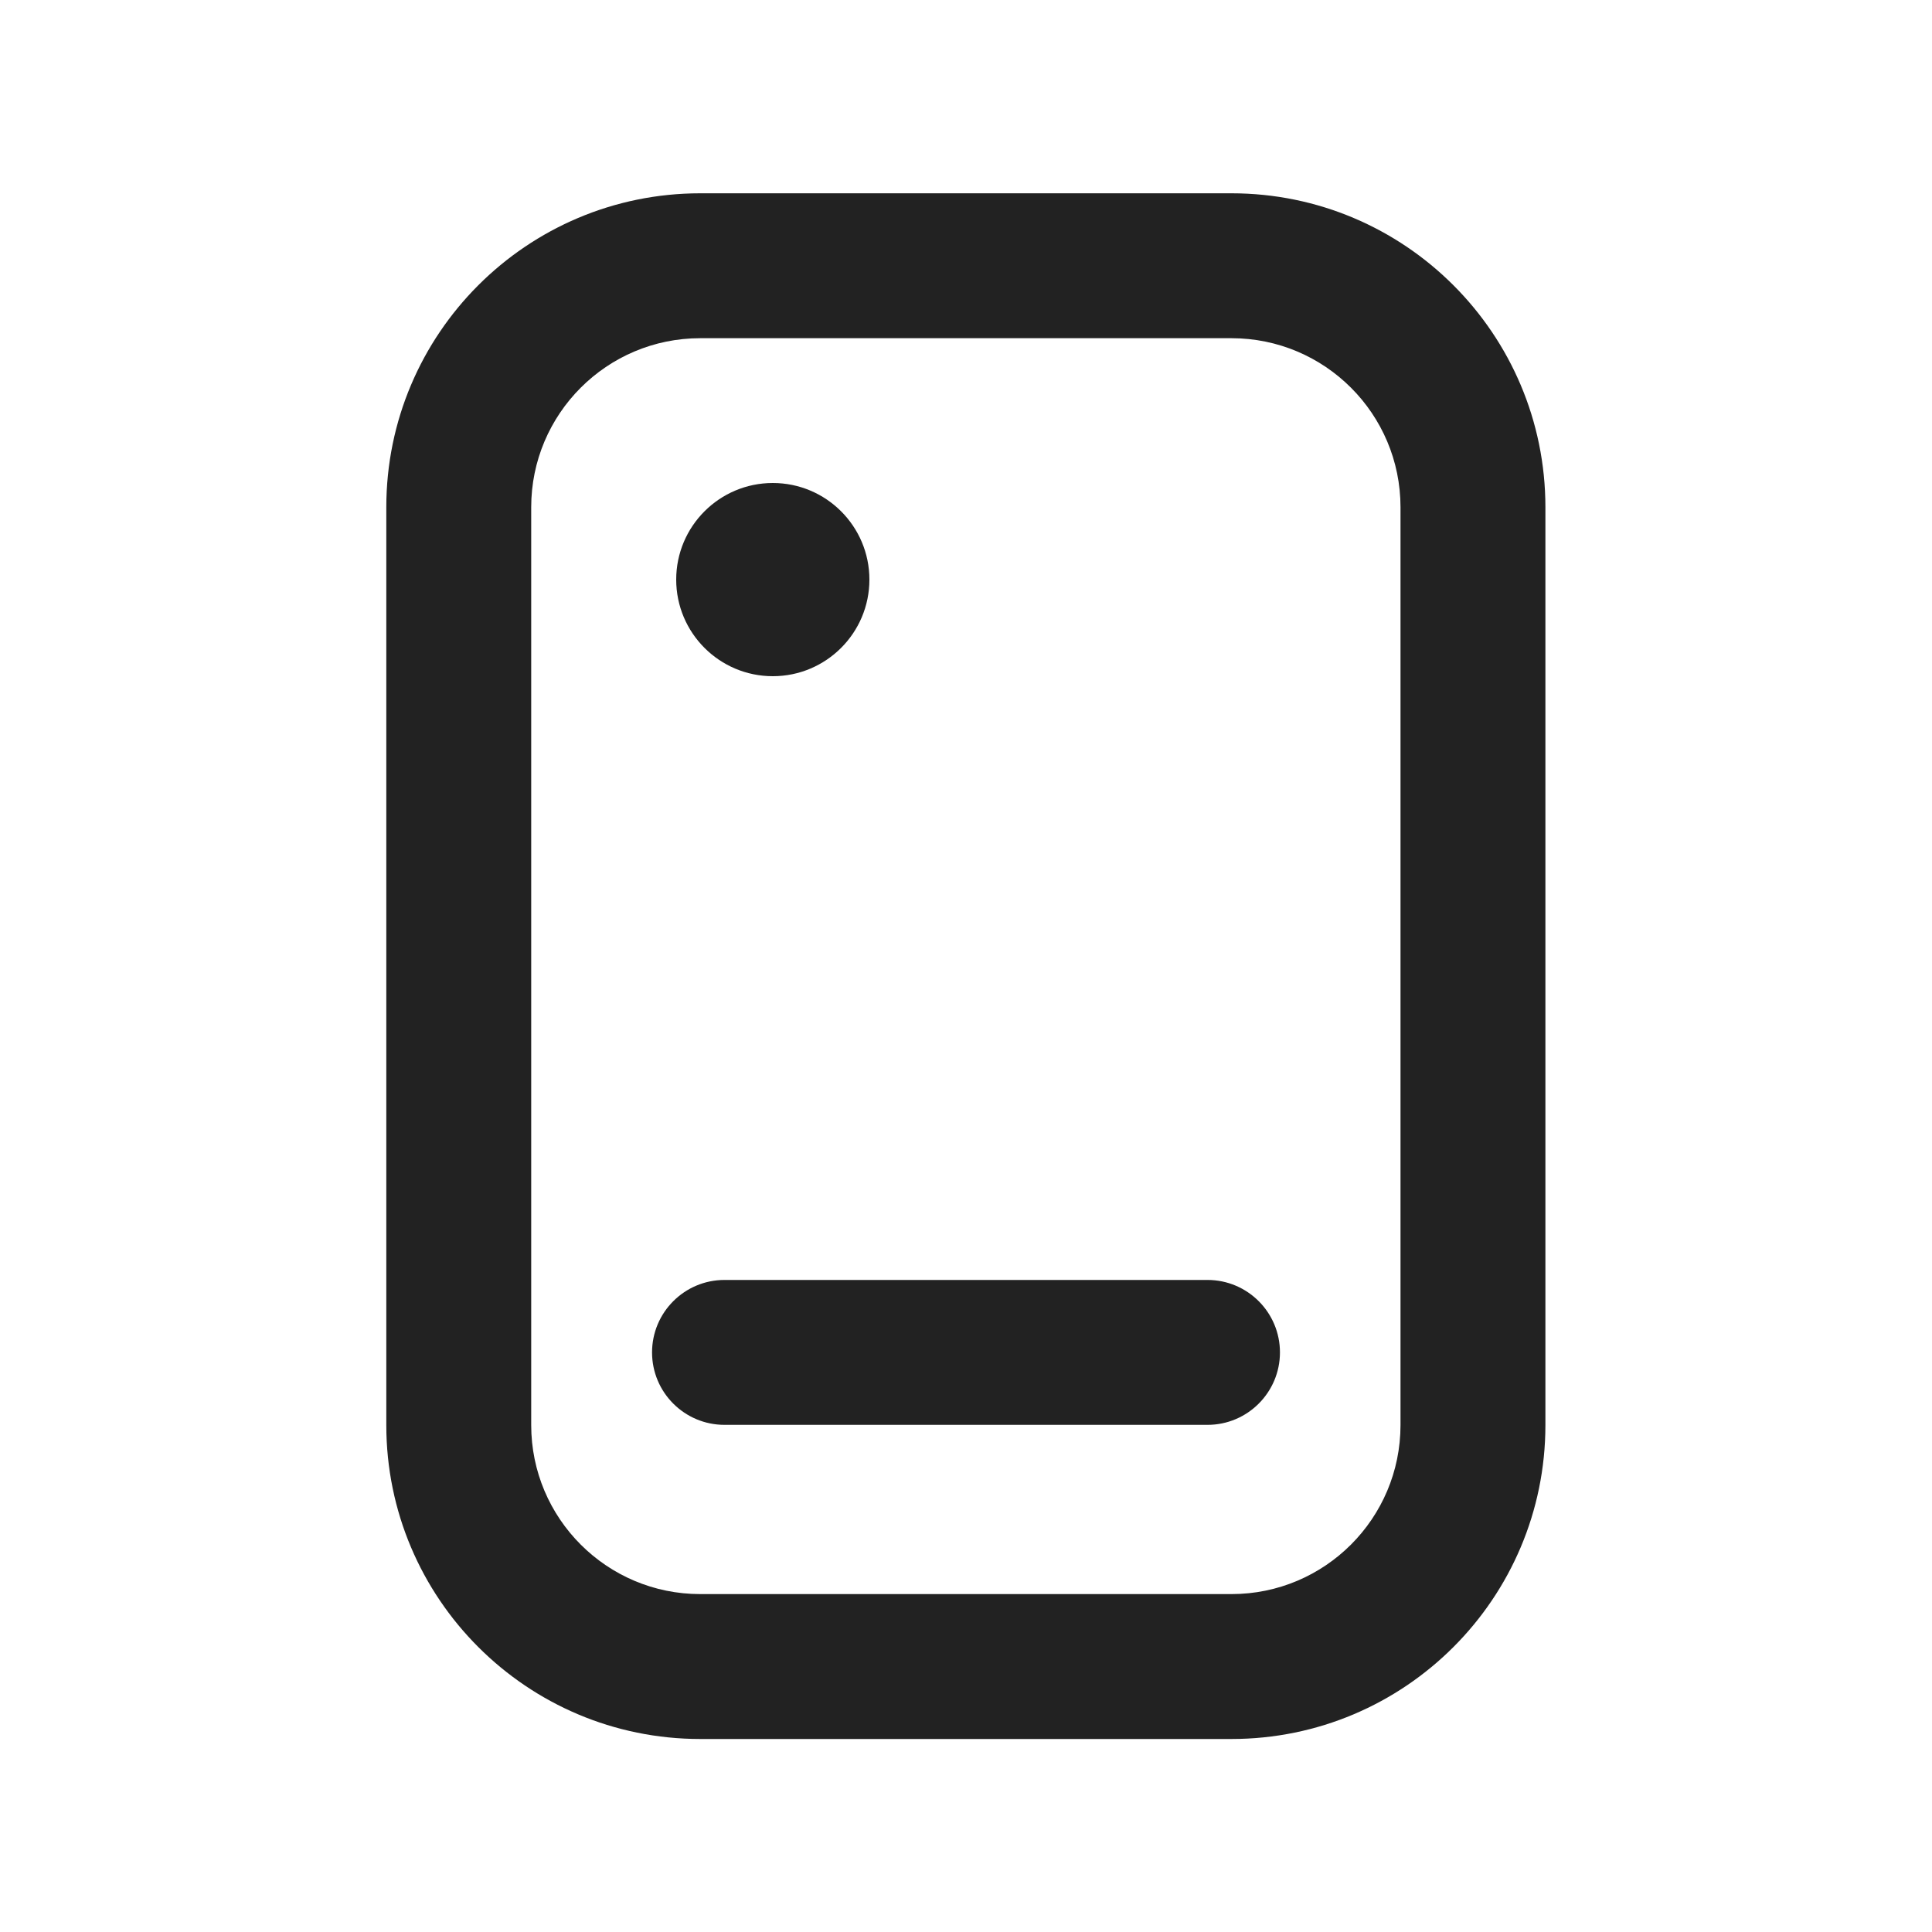 <svg width="20" height="20" viewBox="0 0 20 20" fill="none" xmlns="http://www.w3.org/2000/svg">
<path d="M6.75 14C6.75 13.586 7.086 13.25 7.5 13.25H12.5C12.914 13.25 13.25 13.586 13.25 14C13.25 14.414 12.914 14.75 12.5 14.75H7.5C7.086 14.75 6.75 14.414 6.75 14Z" fill="#222222"/>
<path d="M8 7C8.552 7 9 6.552 9 6C9 5.448 8.552 5 8 5C7.448 5 7 5.448 7 6C7 6.552 7.448 7 8 7Z" fill="#222222"/>
<path fill-rule="evenodd" clip-rule="evenodd" d="M3.999 5.251C3.999 3.457 5.454 2.001 7.249 2.001H12.748C14.543 2.001 15.998 3.457 15.998 5.251V14.752C15.998 16.546 14.543 18.002 12.748 18.002H7.249C5.454 18.002 3.999 16.546 3.999 14.752V5.251ZM7.249 3.501C6.282 3.501 5.499 4.285 5.499 5.251V14.752C5.499 15.718 6.282 16.502 7.249 16.502H12.748C13.715 16.502 14.498 15.718 14.498 14.752V5.251C14.498 4.285 13.715 3.501 12.748 3.501H7.249Z" fill="#222222"/>
</svg>
